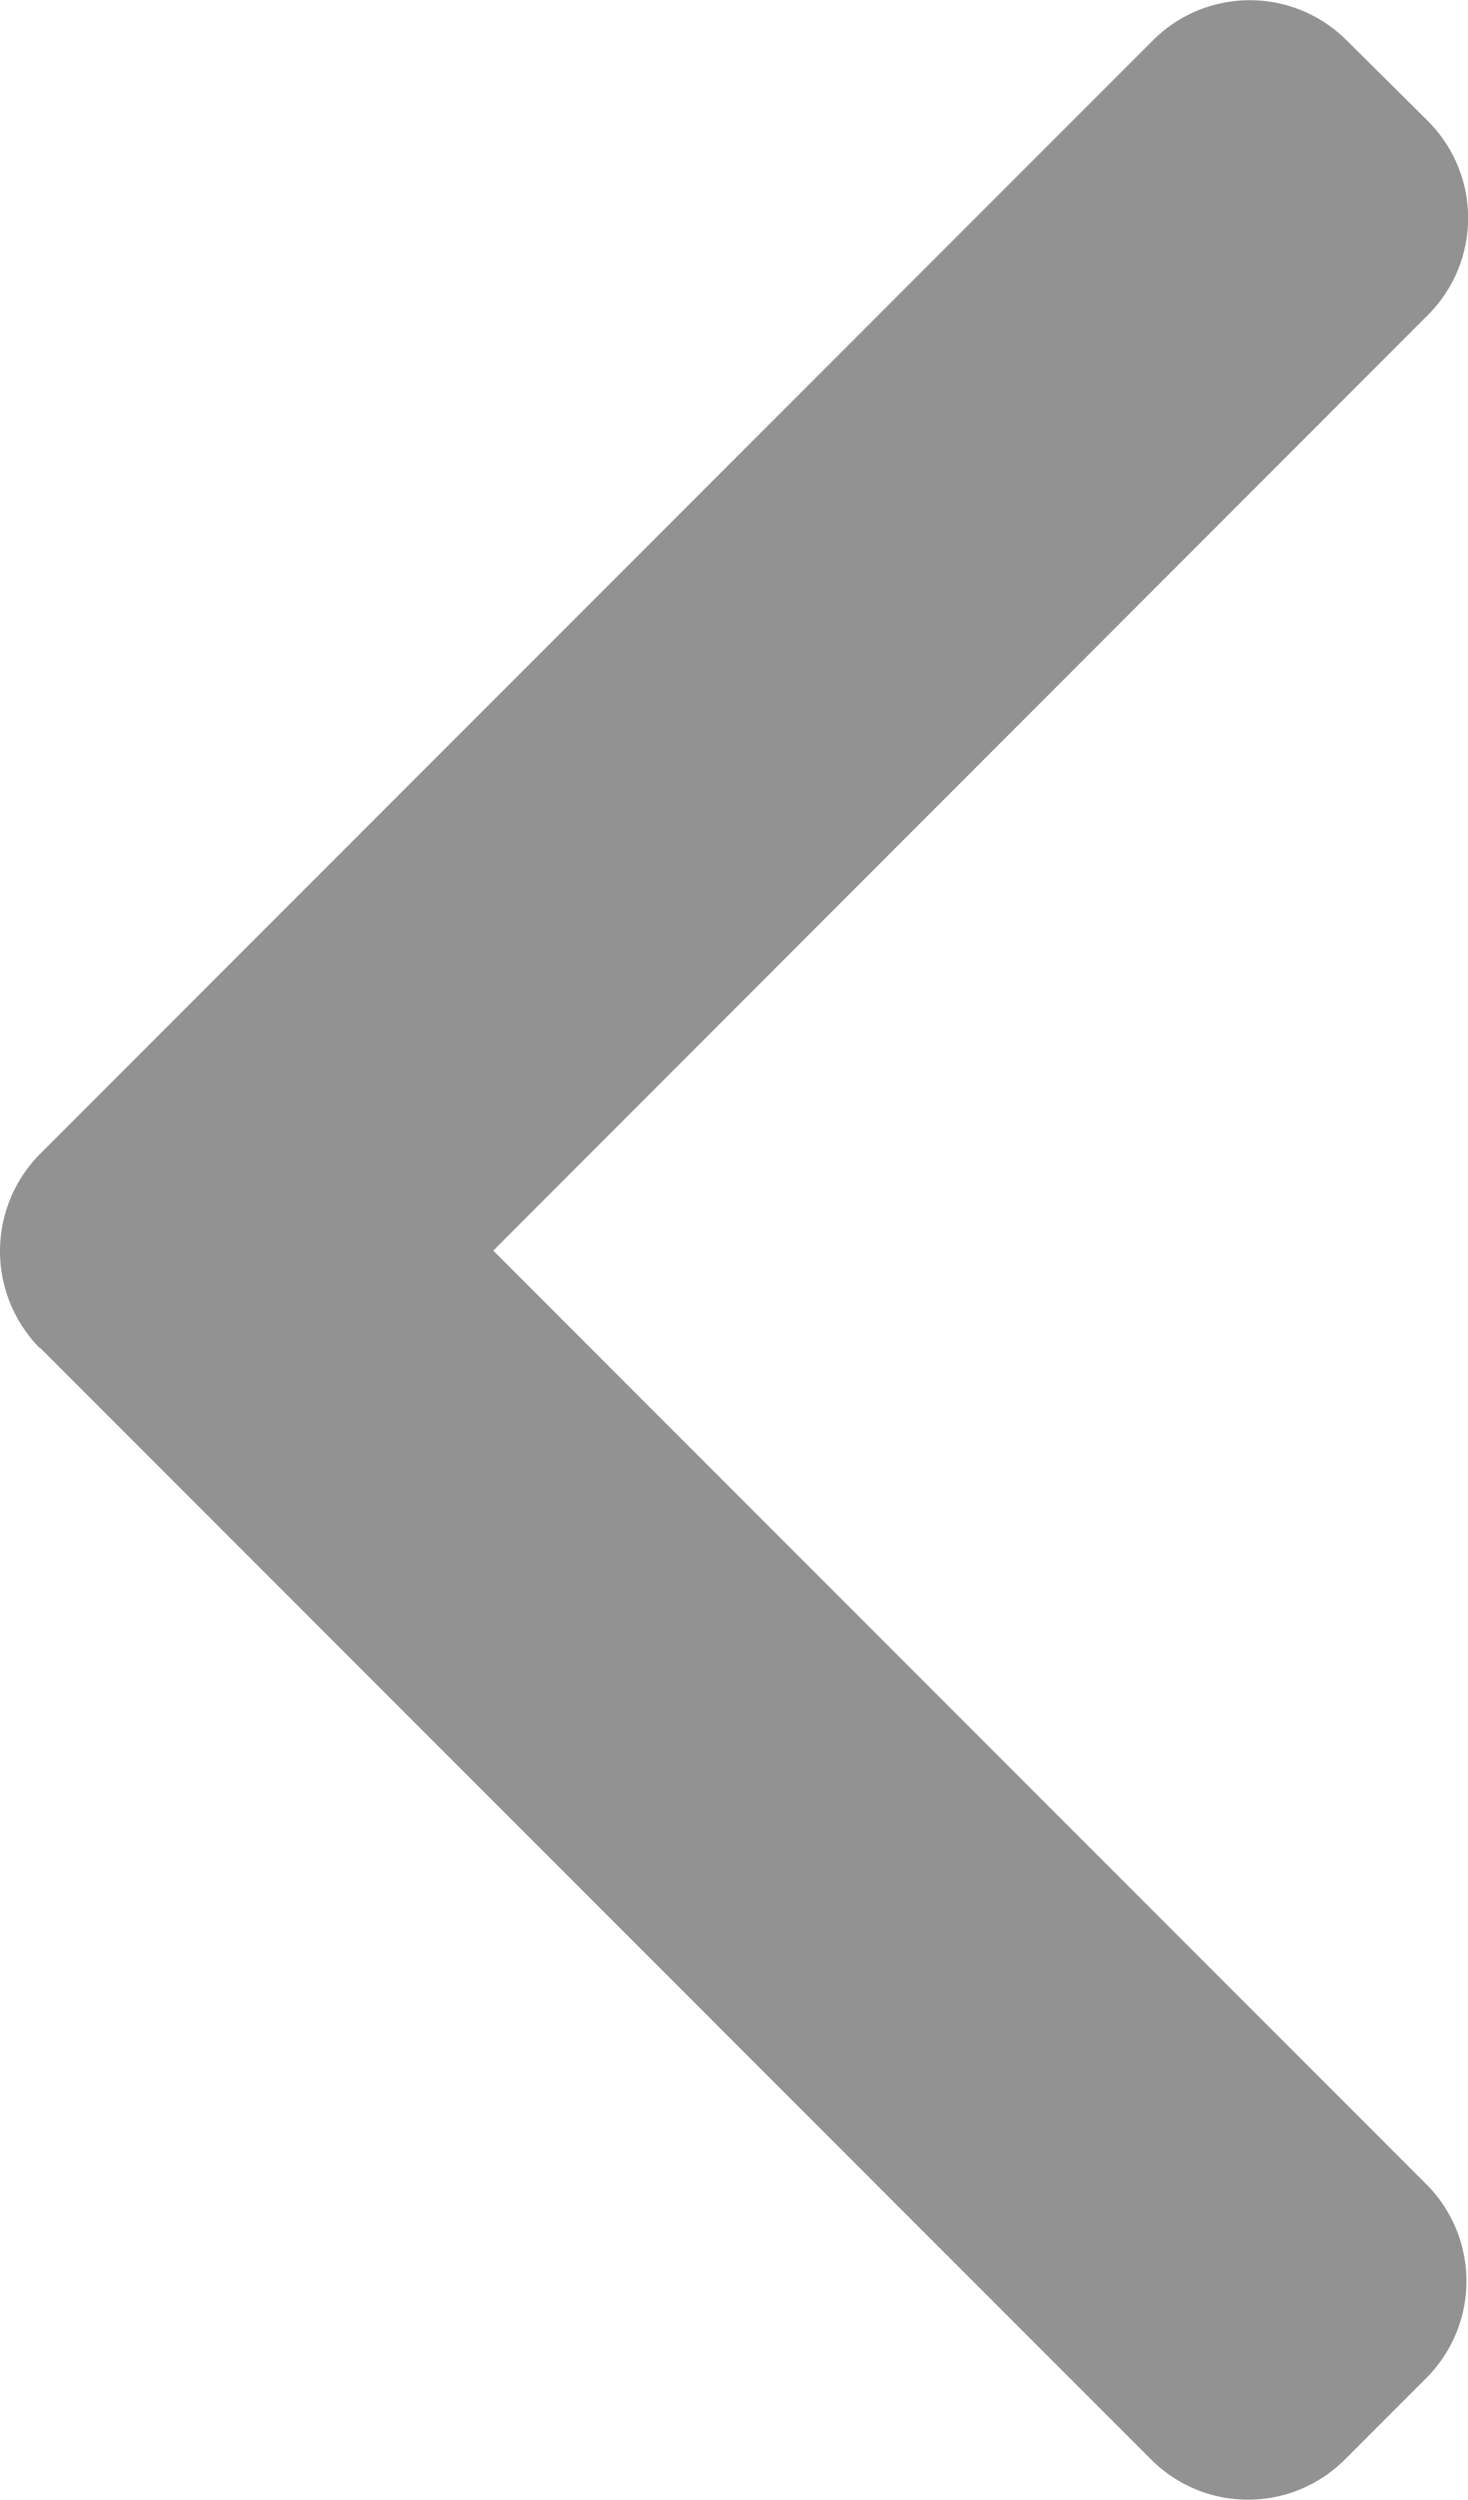 <svg xmlns="http://www.w3.org/2000/svg" width="7" height="11.914" viewBox="0 0 7 11.914">
  <g id="next" opacity="0.428">
    <g id="Group_67" data-name="Group 67" transform="translate(0 0)">
      <path id="Path_171" data-name="Path 171" d="M.19,6.422l5.3,5.3a.653.653,0,0,0,.922,0l.39-.39a.653.653,0,0,0,0-.922L2.352,5.96,6.81,1.5a.653.653,0,0,0,0-.922L6.419.19A.653.653,0,0,0,5.5.19L.19,5.5a.658.658,0,0,0,0,.925Z" transform="translate(0)"/>
    </g>
  </g>
</svg>
